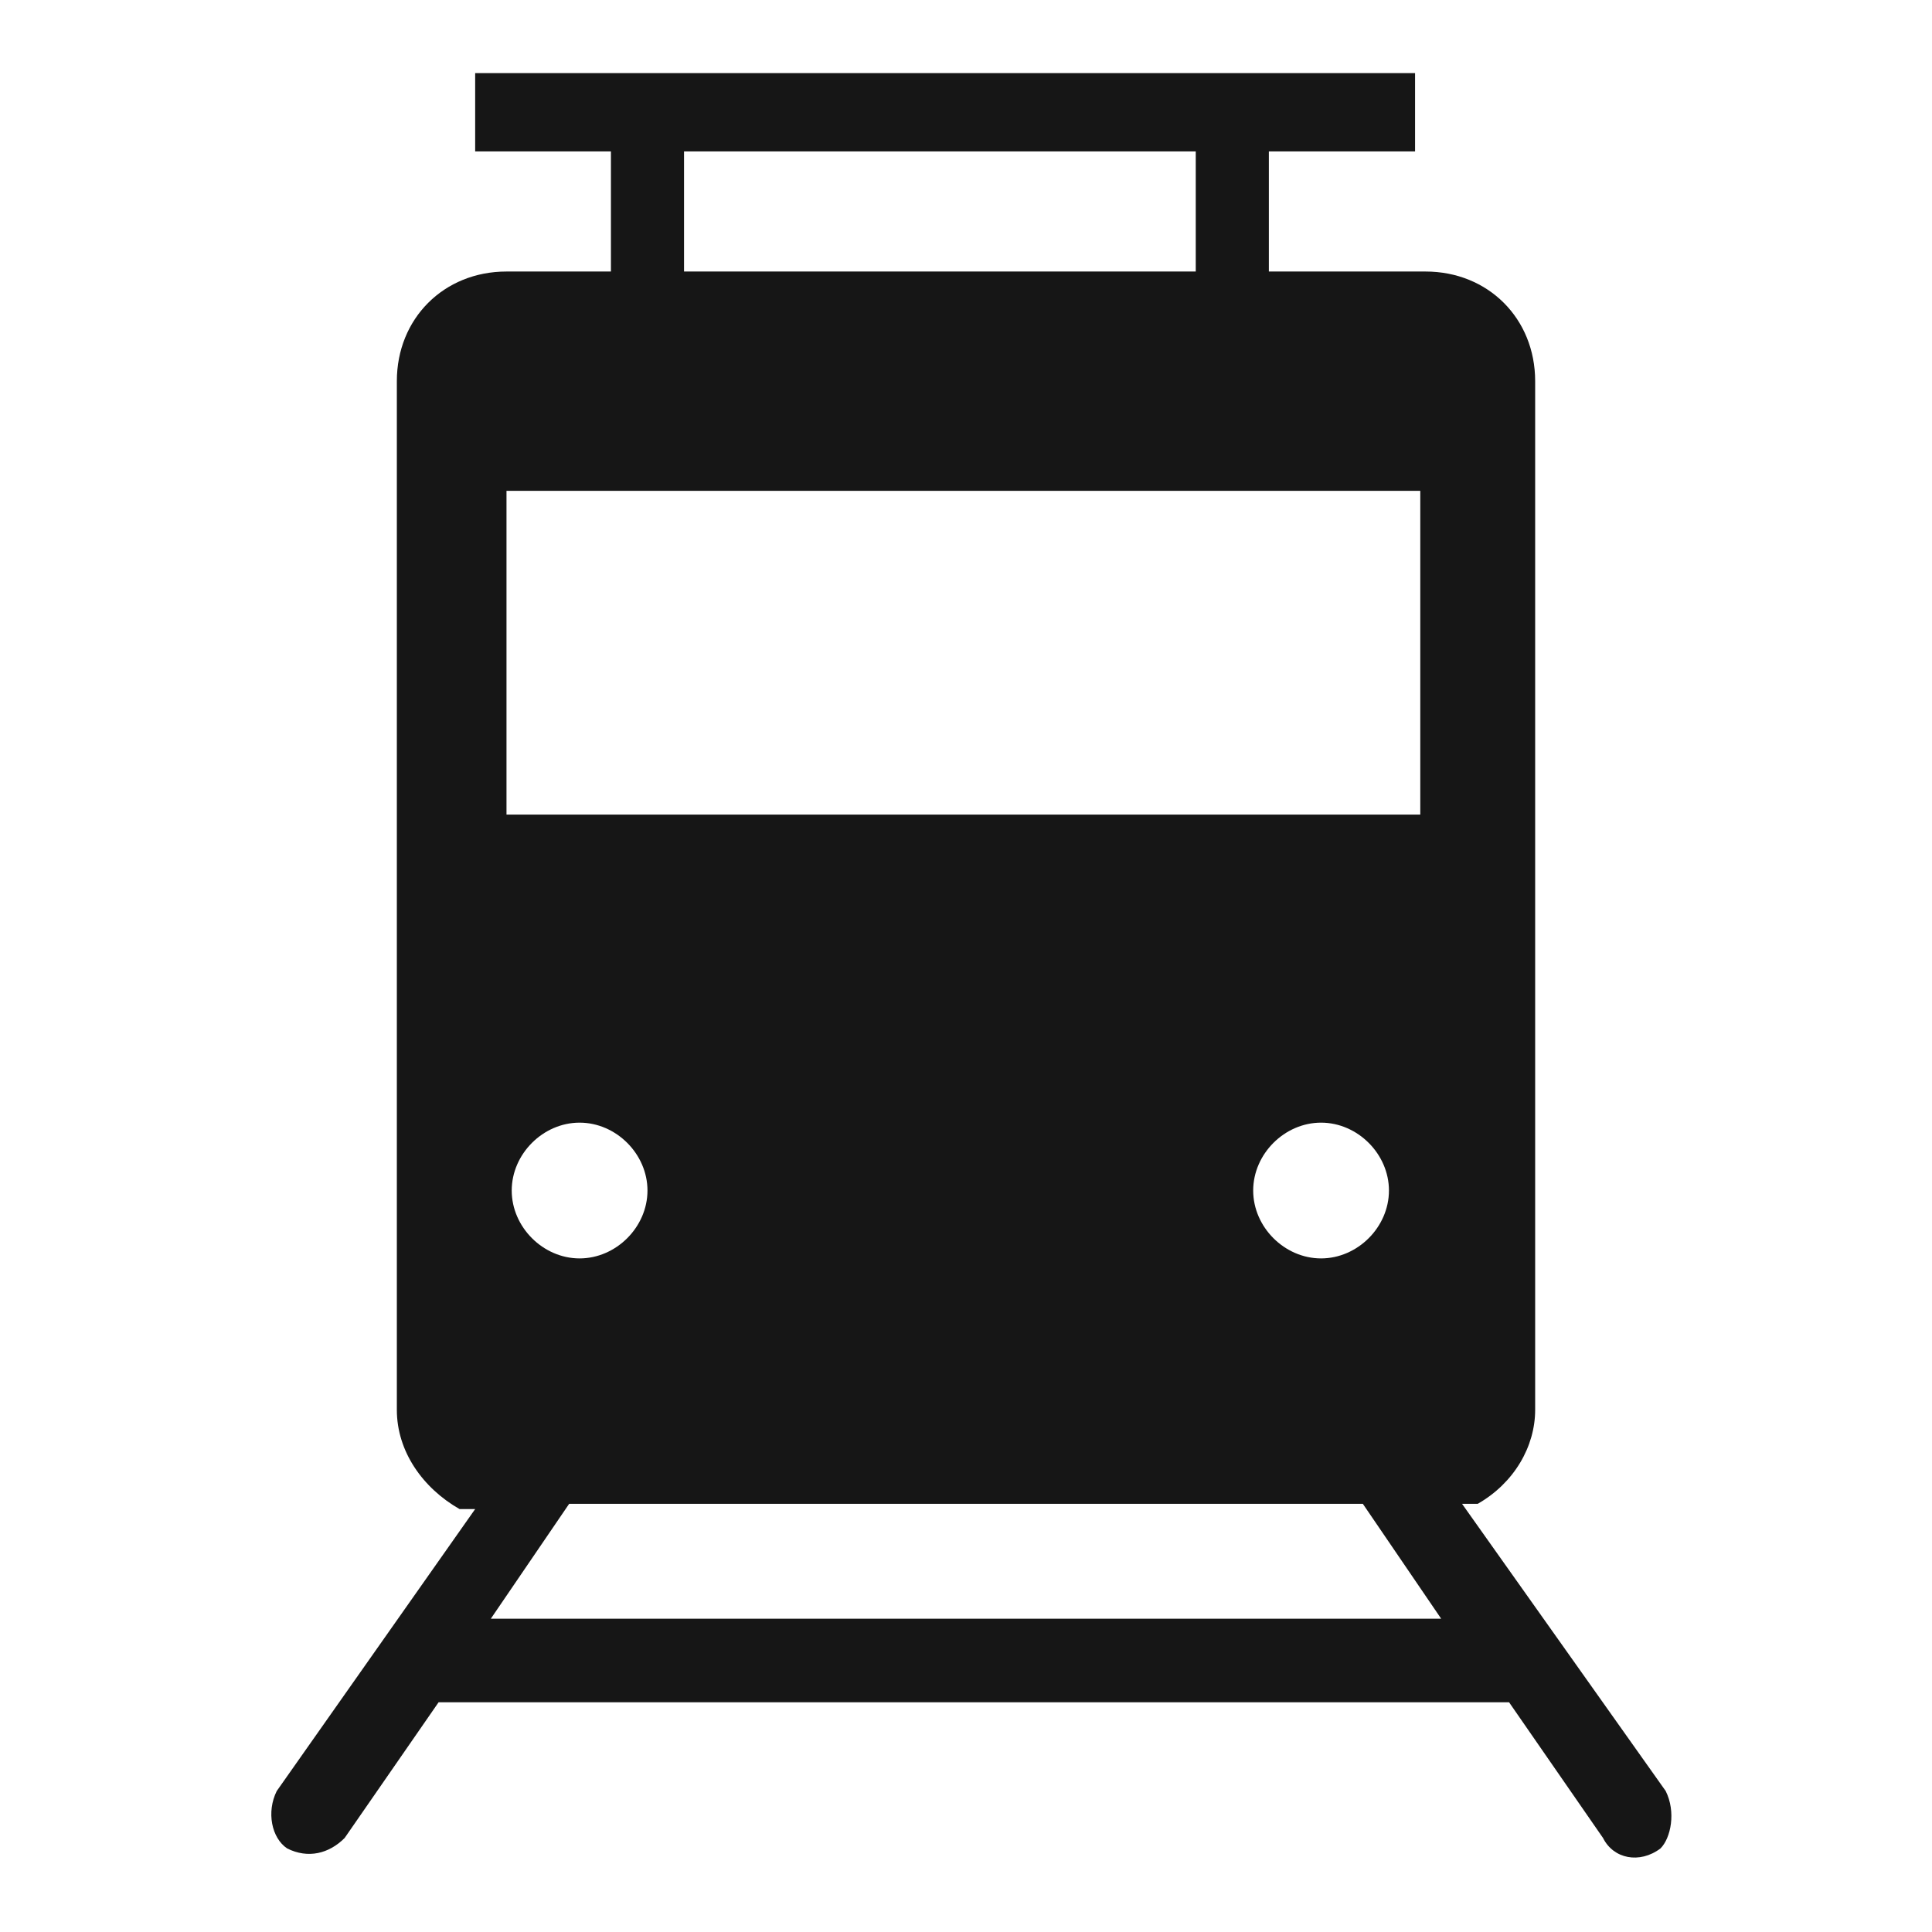 <svg enable-background="new 0 0 37 37" viewBox="0 0 37 37" xmlns="http://www.w3.org/2000/svg"><path d="m31.9 34.3-3.9-5.5h.3c.7-.4 1.1-1.1 1.1-1.8v-19.7c0-1.2-.9-2.1-2.1-2.1h-3v-2.3h2.8v-1.5h-18v1.5h2.6v2.3h-2c-1.2 0-2.1.9-2.1 2.1v19.7c0 .8.5 1.5 1.2 1.9h.3l-3.8 5.4c-.2.4-.1.9.2 1.1.4.2.8.1 1.1-.2l1.8-2.6h20.5l1.8 2.6c.2.4.7.5 1.1.2.2-.2.3-.7.1-1.1zm-20.8-10.2c-.7 0-1.3-.6-1.3-1.3s.6-1.3 1.3-1.3 1.3.6 1.3 1.3-.6 1.3-1.3 1.3zm15 4.7 1.5 2.2h-18.2l1.5-2.2zm-.8-4.7c-.7 0-1.3-.6-1.3-1.3s.6-1.3 1.3-1.3 1.3.6 1.3 1.3-.6 1.3-1.3 1.3zm-12.2-21.2h9.8v2.3h-9.8zm-3.4 6.5h17.5v6.2h-17.5z" fill="#161616"/></svg>